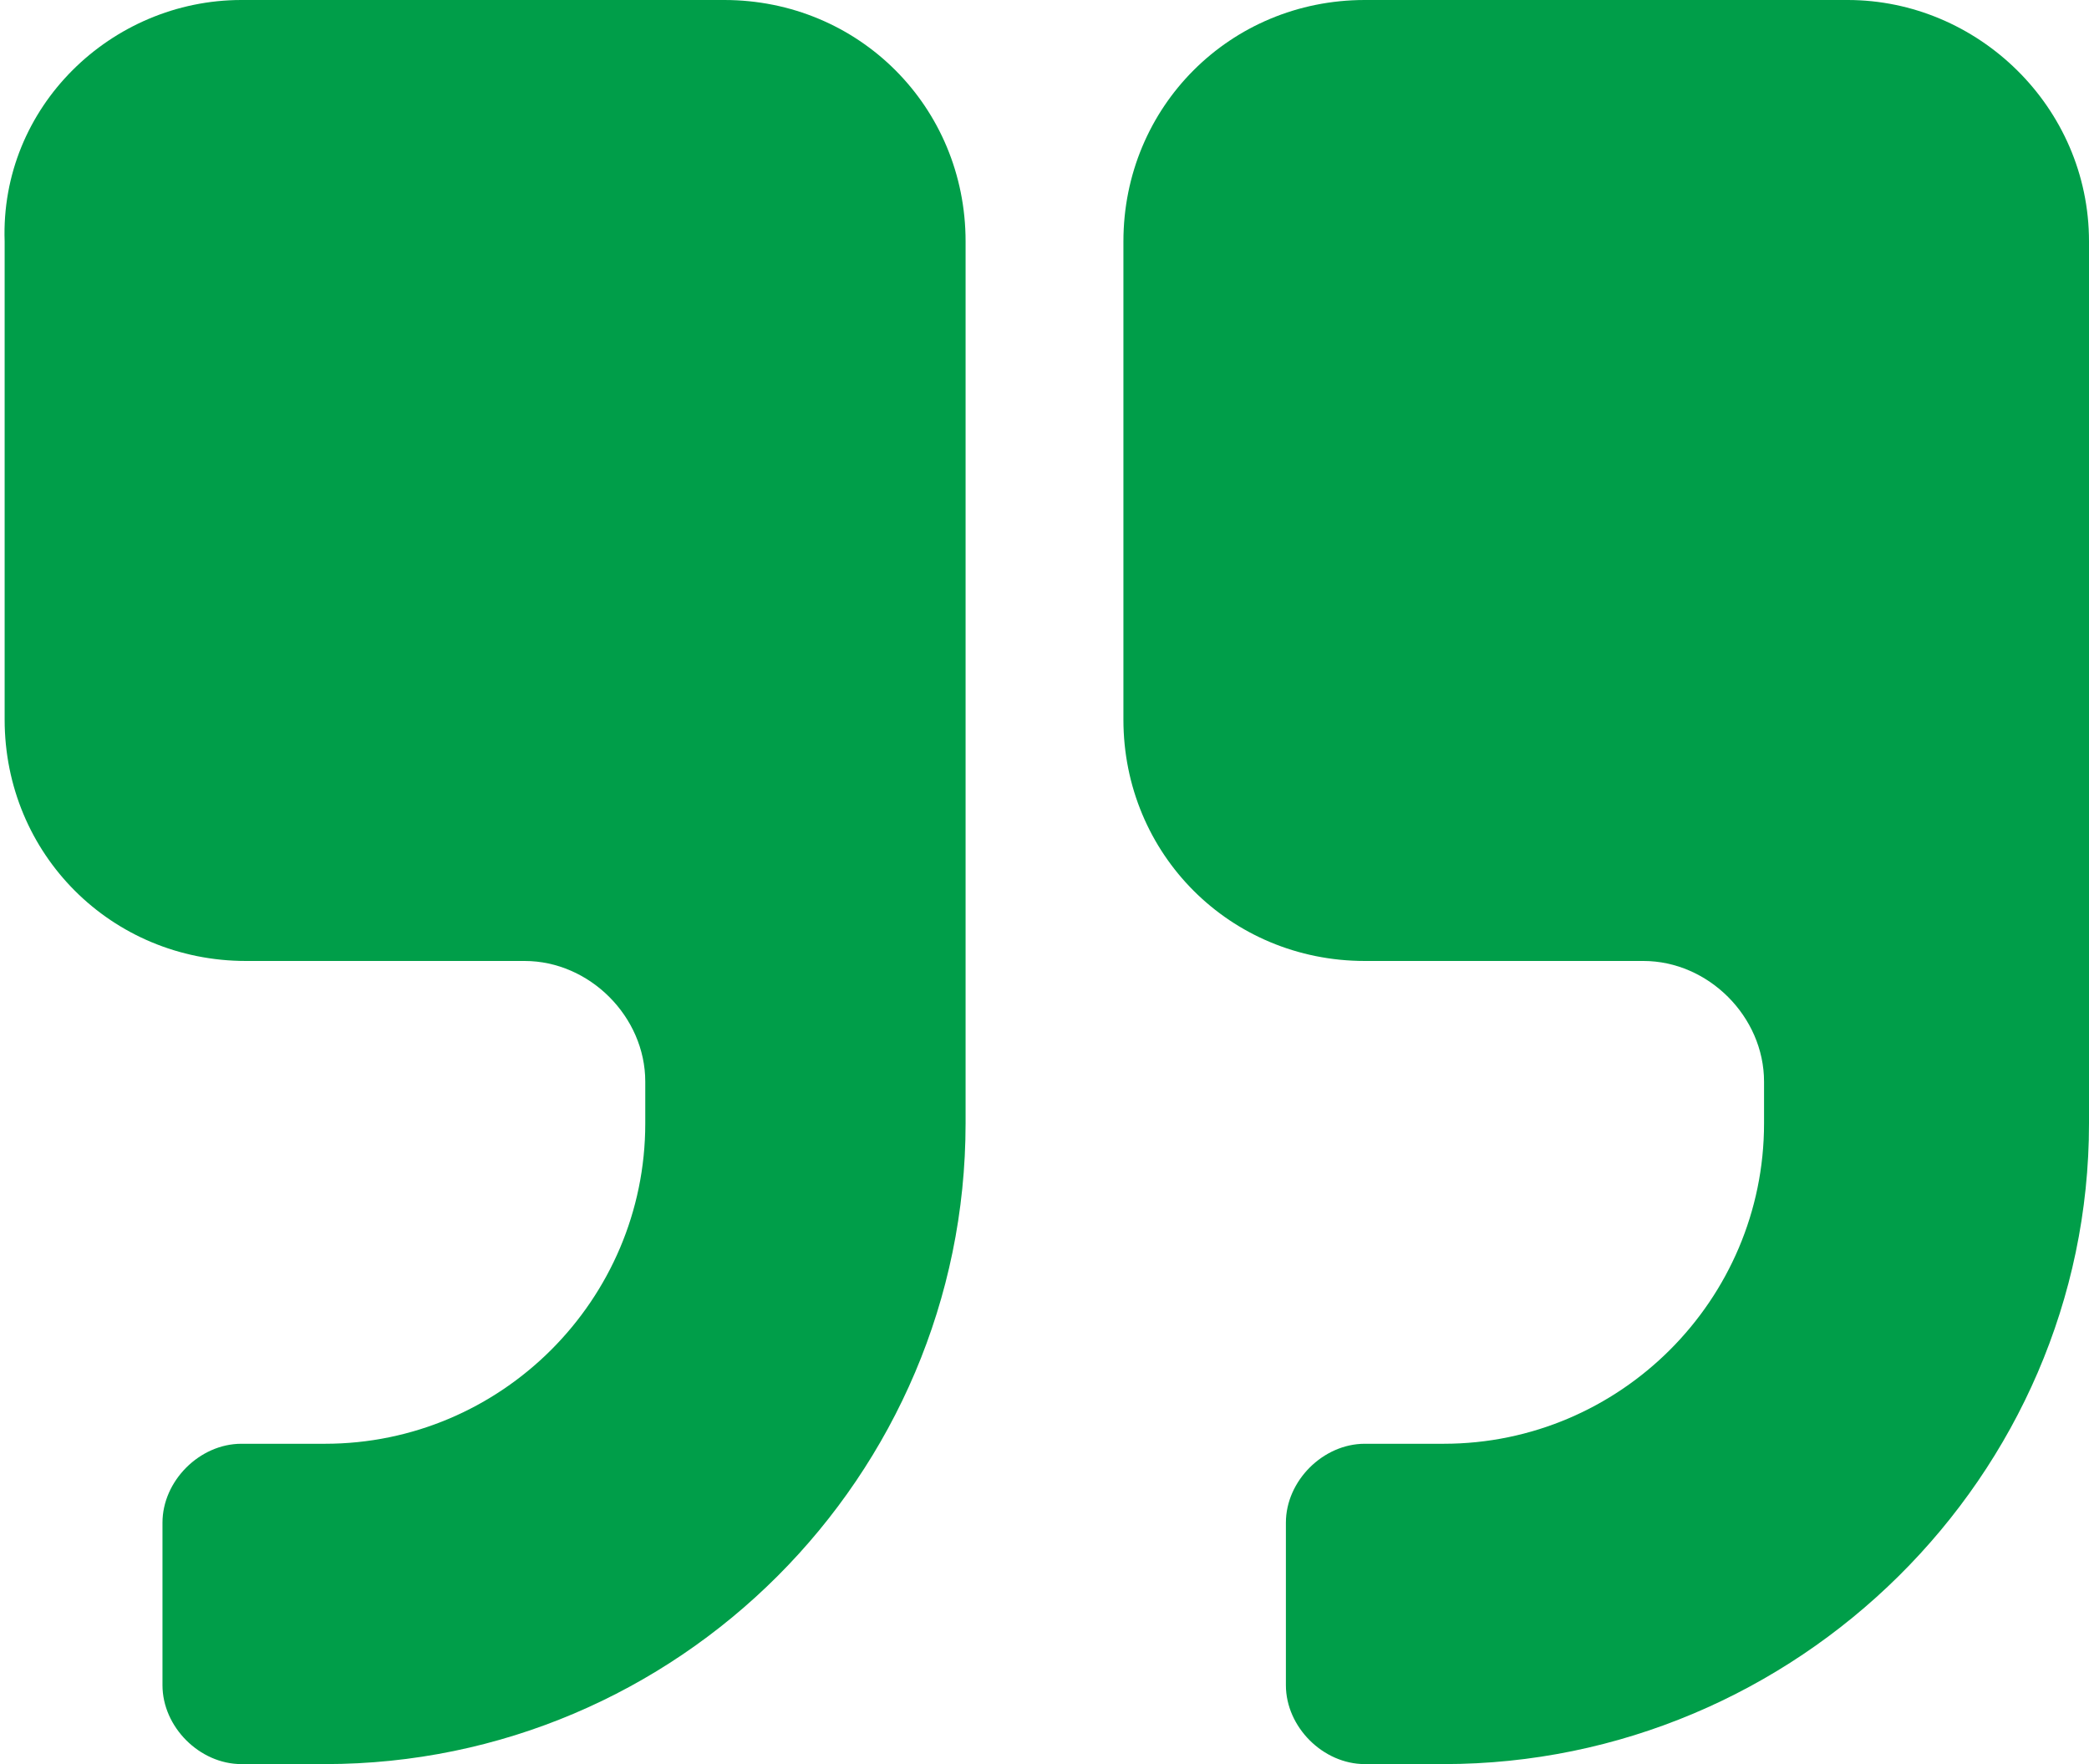 <?xml version="1.0" encoding="utf-8"?>
<!-- Generator: Adobe Illustrator 21.0.0, SVG Export Plug-In . SVG Version: 6.00 Build 0)  -->
<svg version="1.1" id="Layer_1" xmlns="http://www.w3.org/2000/svg" xmlns:xlink="http://www.w3.org/1999/xlink" x="0px" y="0px"
	 viewBox="0 0 45 38" style="enable-background:new 0 0 45 38;" xml:space="preserve">
<style type="text/css">
	.st0{fill:#009E49;}
</style>
<g>
	<path class="st0" d="M20.8,24.2C20.8,31.8,14.6,38,7,38H5.2c-0.9,0-1.7-0.8-1.7-1.7v-3.5c0-0.9,0.8-1.7,1.7-1.7H7
		c3.8,0,6.9-3.1,6.9-6.9v-0.9c0-1.4-1.2-2.6-2.6-2.6h-6c-2.9,0-5.2-2.3-5.2-5.2V5.2C0,2.3,2.4,0,5.2,0h10.4c2.9,0,5.2,2.3,5.2,5.2
		V24.2z M45,24.2C45,31.8,38.7,38,31.1,38h-1.7c-0.9,0-1.7-0.8-1.7-1.7v-3.5c0-0.9,0.8-1.7,1.7-1.7h1.7c3.8,0,6.9-3.1,6.9-6.9v-0.9
		c0-1.4-1.2-2.6-2.6-2.6h-6c-2.9,0-5.2-2.3-5.2-5.2V5.2c0-2.9,2.3-5.2,5.2-5.2h10.4C42.6,0,45,2.3,45,5.2V24.2z"/>
</g>
<g>
</g>
<g>
</g>
<g>
</g>
<g>
</g>
<g>
</g>
<g>
</g>
<g>
</g>
<g>
</g>
<g>
</g>
<g>
</g>
<g>
</g>
<g>
</g>
<g>
</g>
<g>
</g>
<g>
</g>
</svg>

